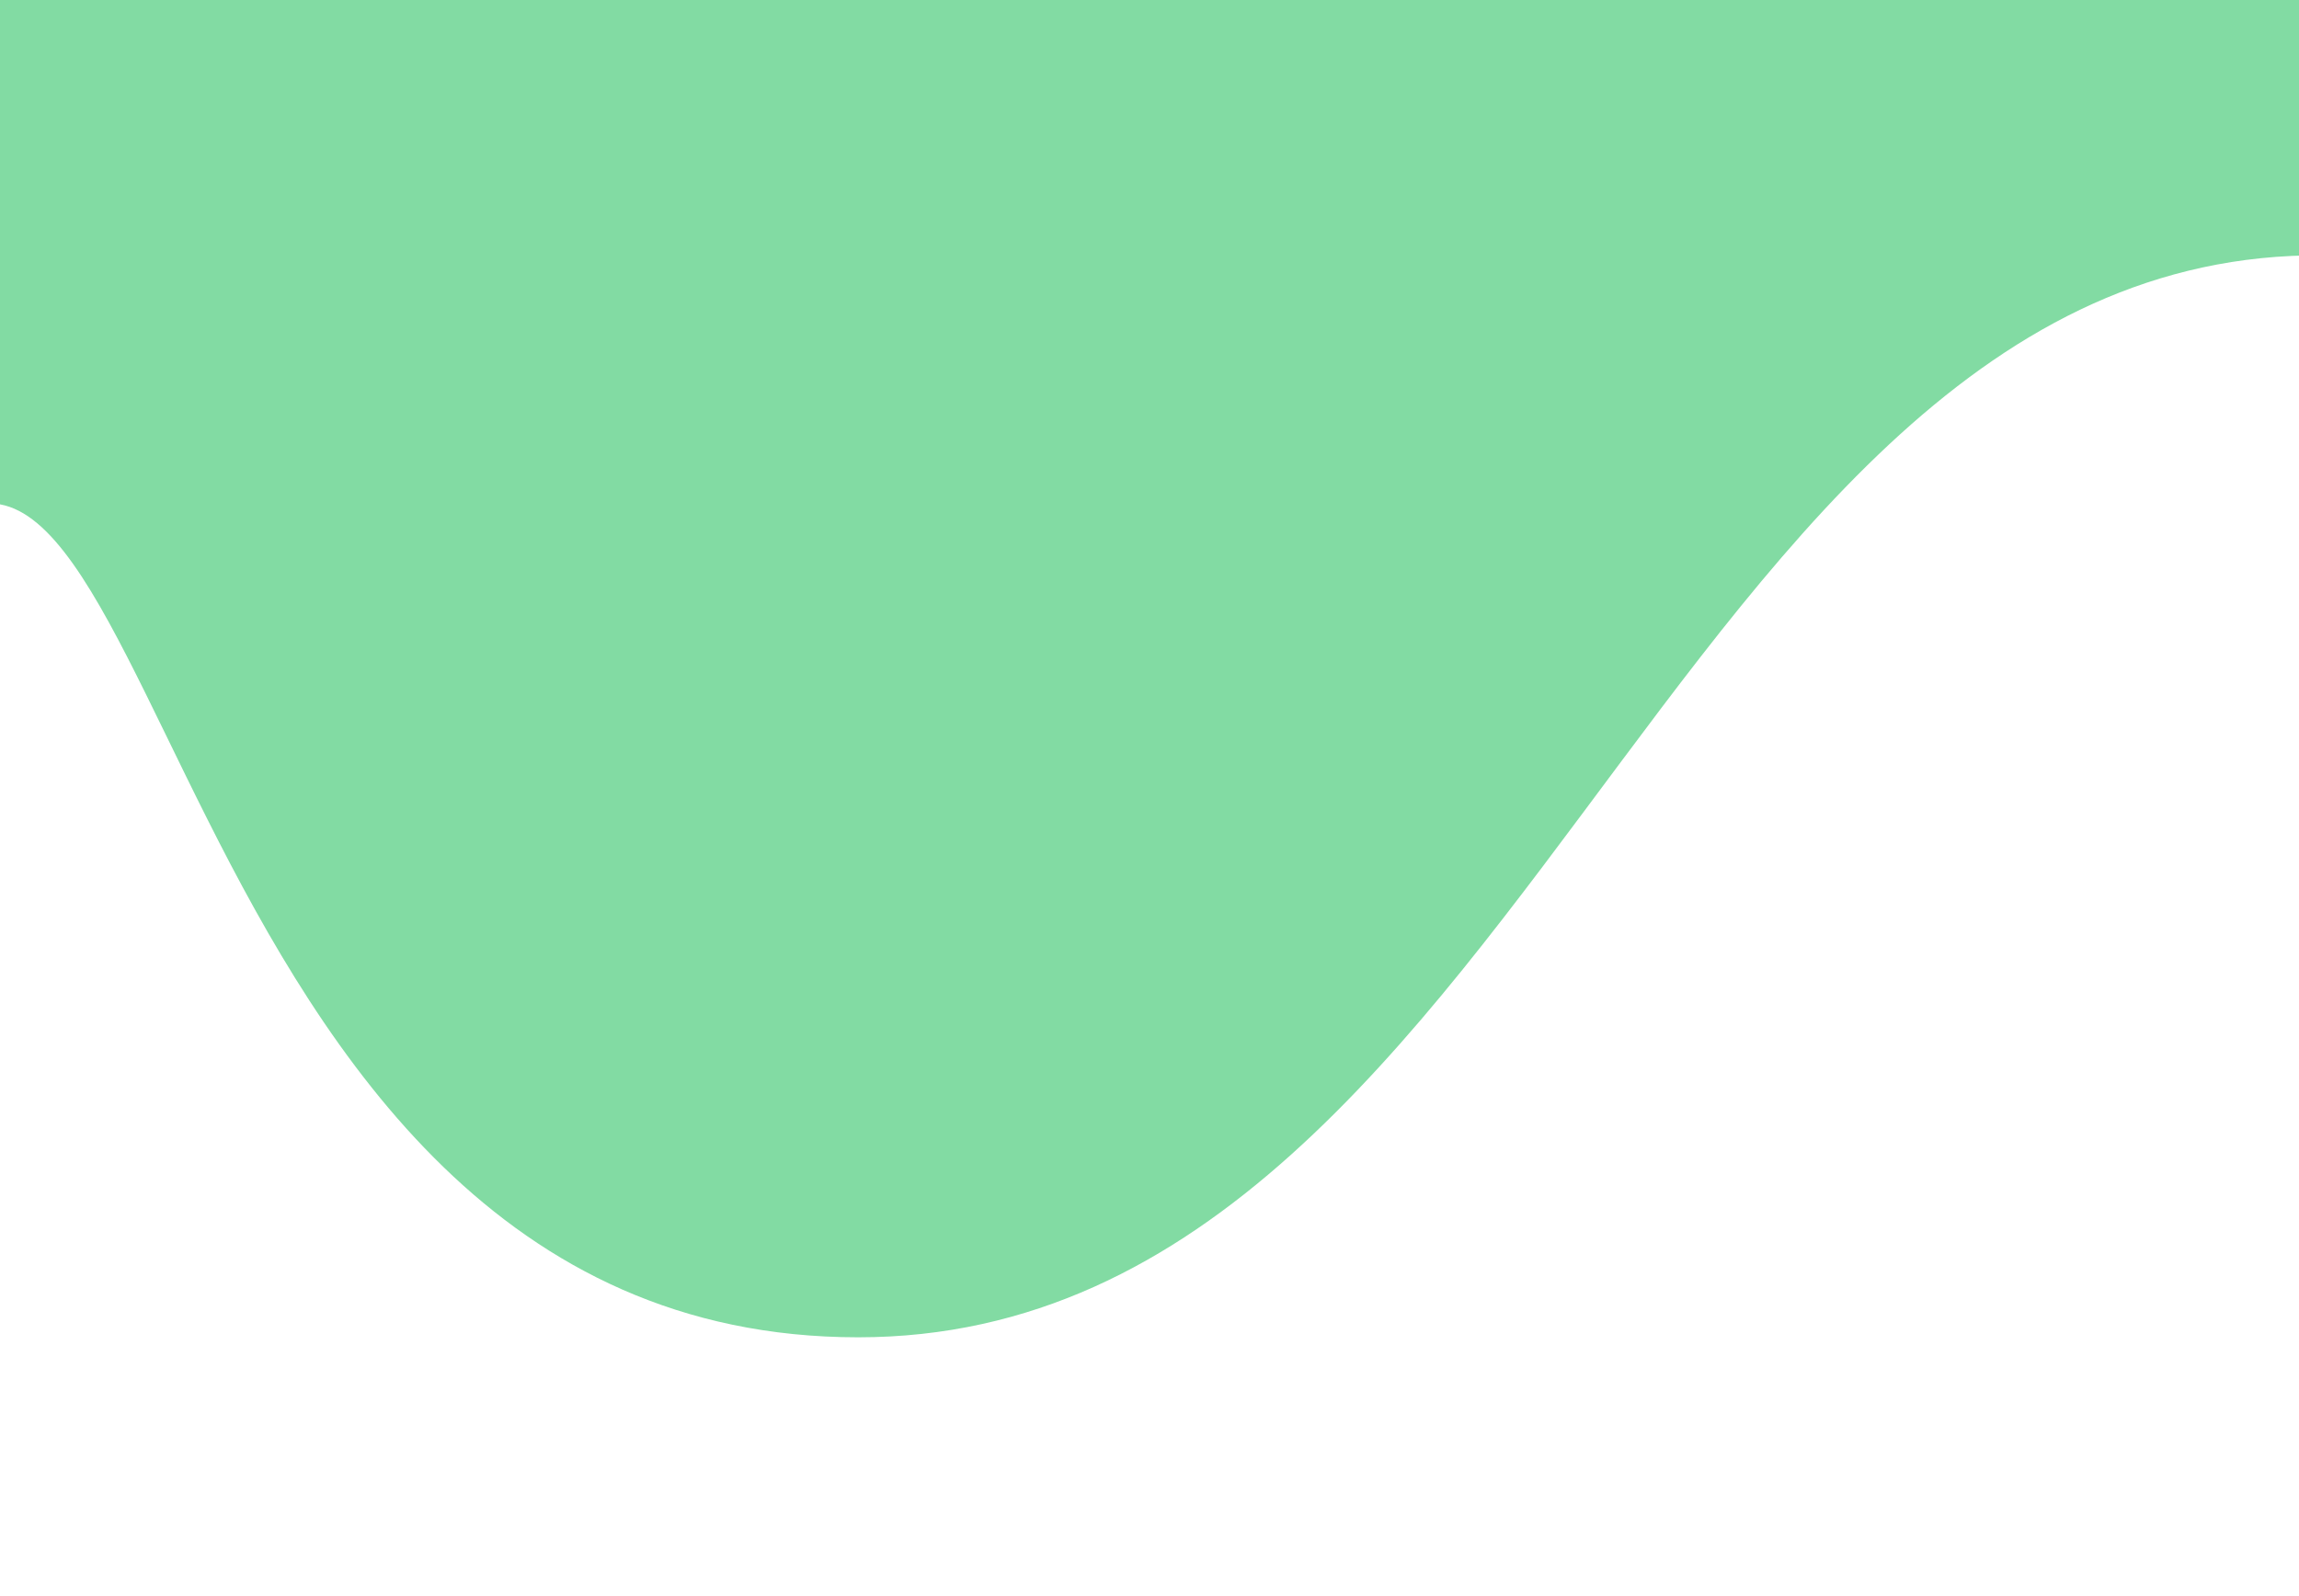 <?xml version="1.0" encoding="UTF-8" standalone="no"?>
<!DOCTYPE svg PUBLIC "-//W3C//DTD SVG 1.1//EN" "http://www.w3.org/Graphics/SVG/1.1/DTD/svg11.dtd">
<svg width="100%" height="100%" viewBox="0 0 1440 1000" version="1.1" xmlns="http://www.w3.org/2000/svg" xmlns:xlink="http://www.w3.org/1999/xlink" xml:space="preserve" xmlns:serif="http://www.serif.com/" style="fill-rule:evenodd;clip-rule:evenodd;stroke-linejoin:round;stroke-miterlimit:2;">
    <g transform="matrix(1,0,0,1,0,-3.447)">
        <path d="M-68.554,2267.86L-68.554,364.435C100.798,135.852 89.849,841.304 537.549,841.305C971.329,841.305 1055.85,103.202 1506.12,167.376C1685.41,192.927 1793.26,1186.5 1848.13,2267.86L1850.52,2267.86C1916.87,1530.88 1917.57,-104.765 1558.07,-156C1107.79,-220.173 692.39,-243.678 258.609,-243.678C-189.091,-243.678 32.266,60.855 -89.609,257.913L-89.609,2267.86L-68.554,2267.86Z" style="fill:rgb(130,219,163);fill-rule:nonzero;"/>
    </g>
</svg>
